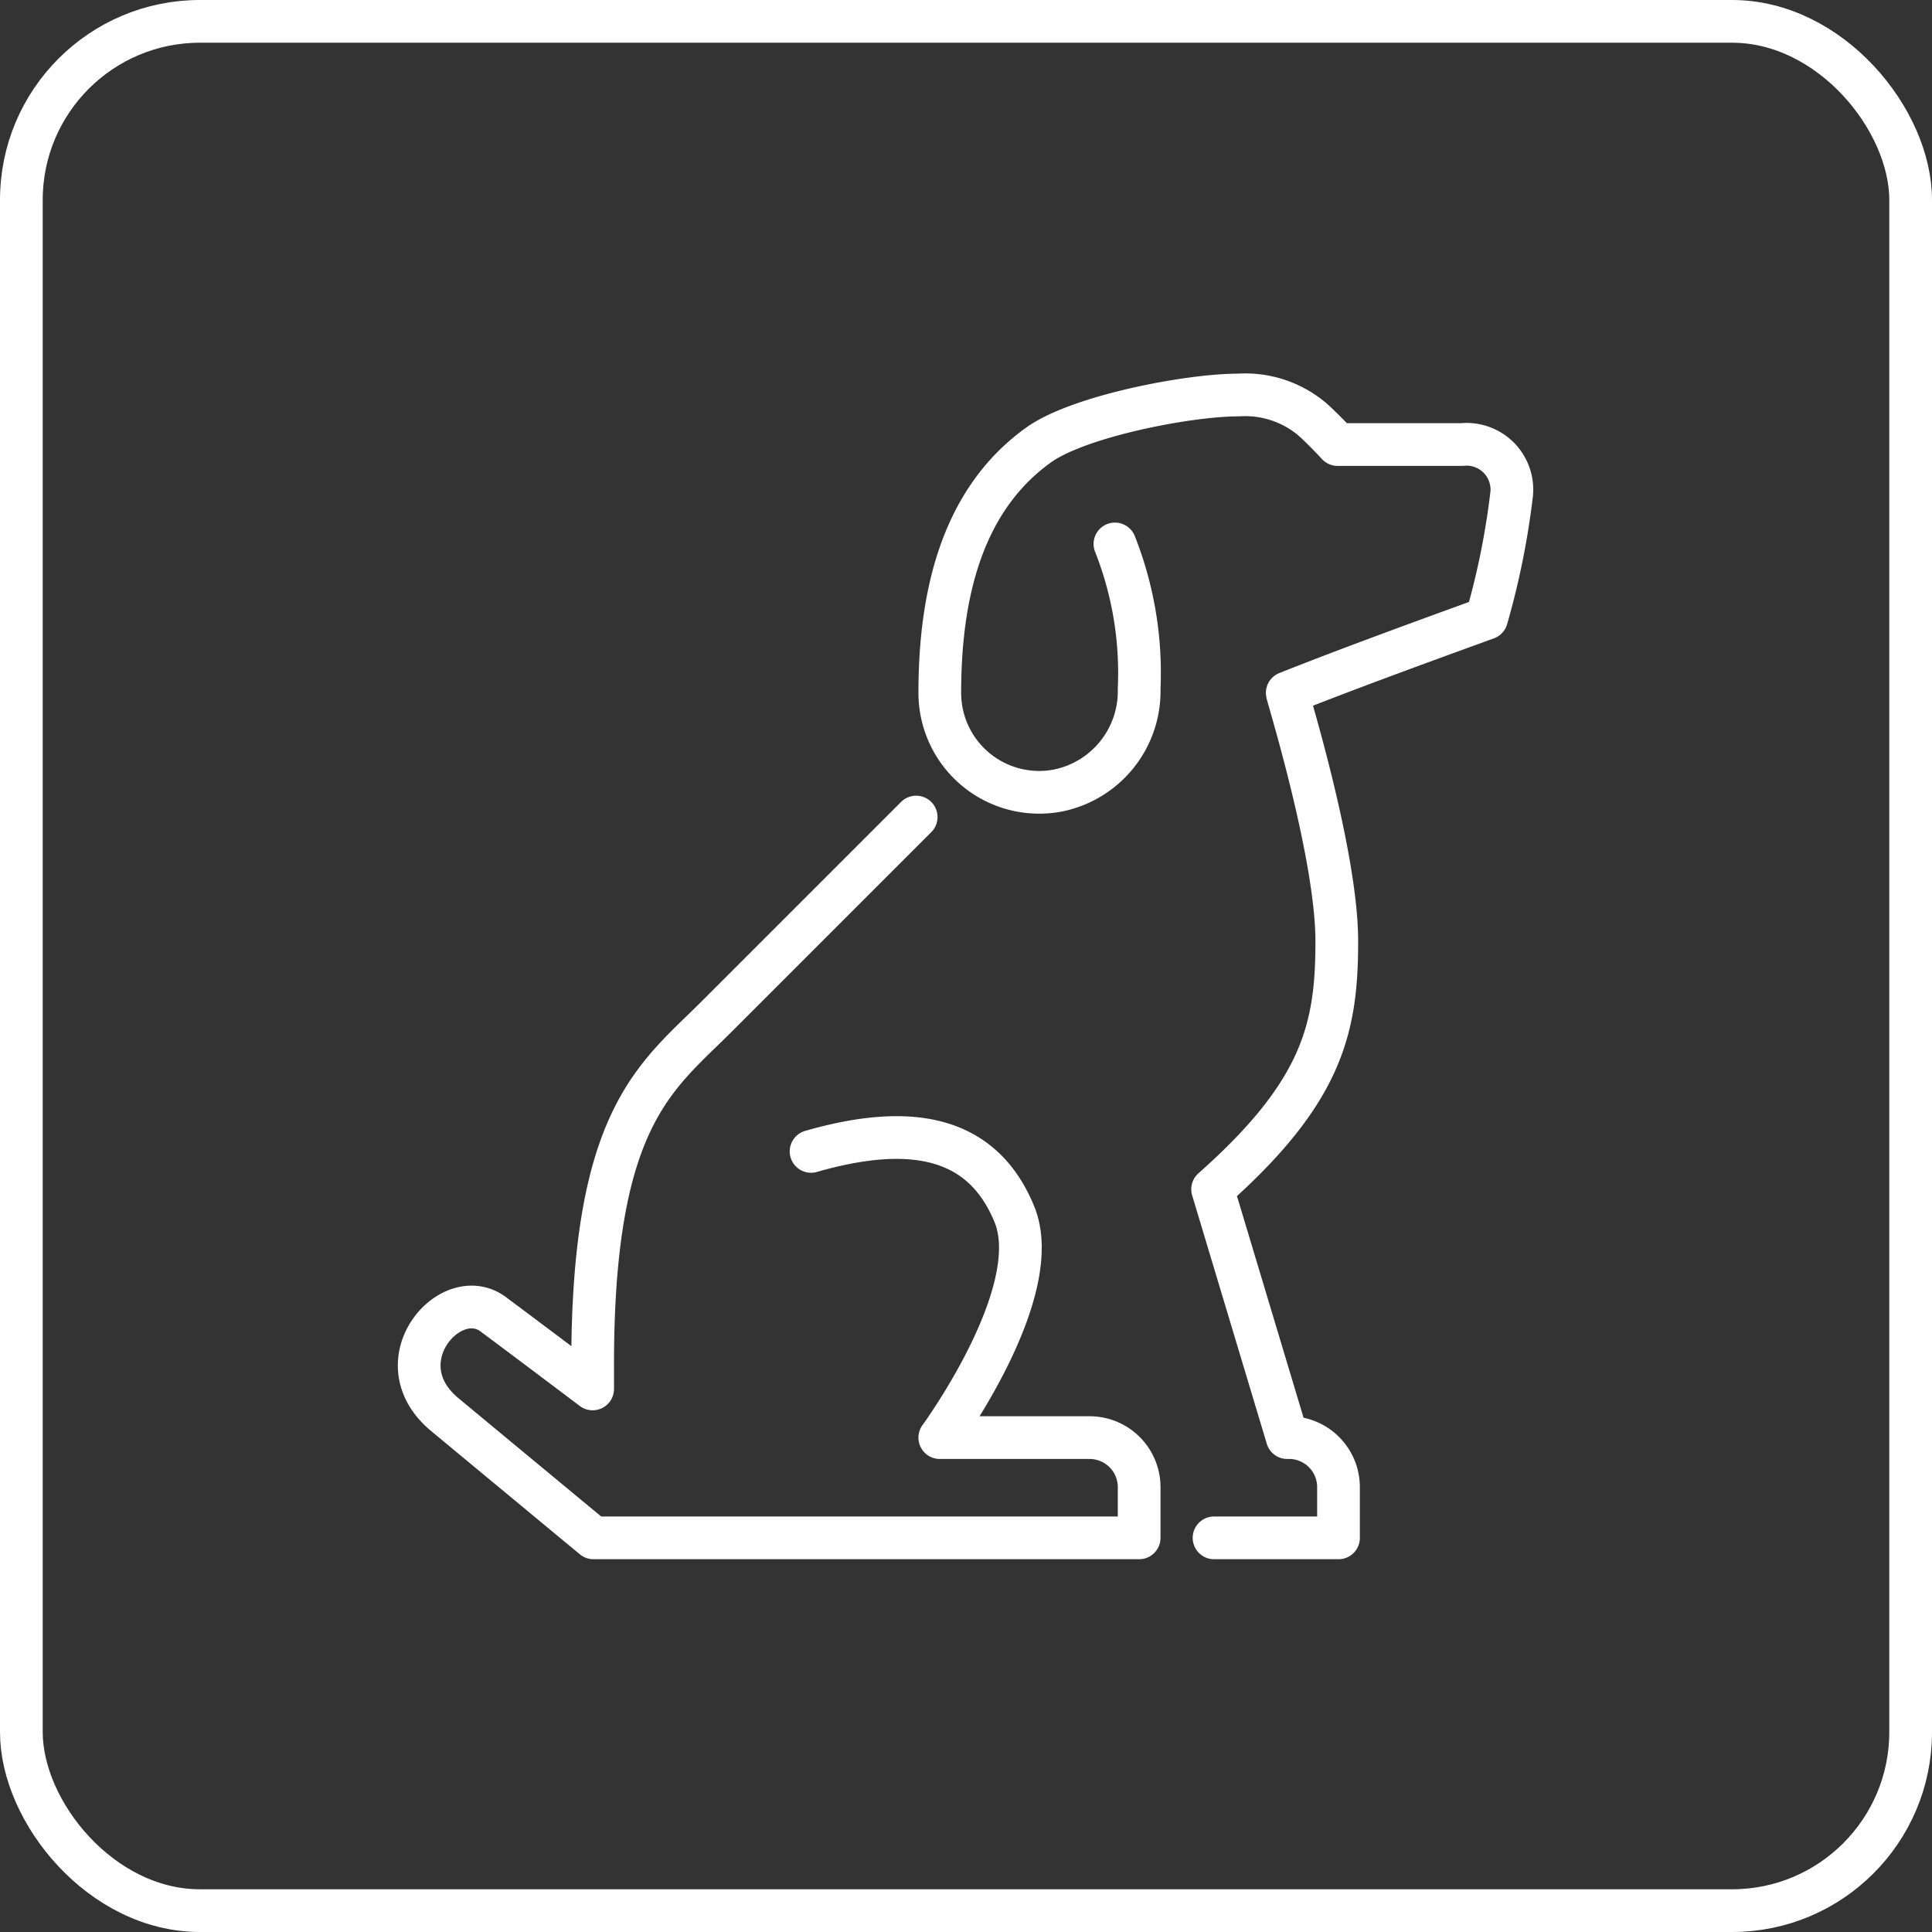 <?xml version="1.0" encoding="UTF-8"?> <svg xmlns="http://www.w3.org/2000/svg" width="67.84" height="67.84" viewBox="0 0 67.84 67.84"><rect x="0" y="0" width="67.84" height="67.84" fill="#333333" stroke="none"/><defs><style>.cls-1{fill:none;stroke:#fff;stroke-linecap:round;stroke-linejoin:round;stroke-width:1.5px;}</style></defs><g id="Layer_2" data-name="Layer 2"><g id="Layer_1-2" data-name="Layer 1"><rect class="cls-1" x="0.75" y="0.75" width="66.34" height="66.34" rx="6.27"></rect><path class="cls-1" d="M39.15,19.1A12.31,12.31,0,0,1,40,24.18a3.56,3.56,0,0,1-2.81,3.57A3.49,3.49,0,0,1,33,24.33c0-3.33.72-6.75,3.49-8.72,1.42-1,5.23-1.74,7-1.74a3.65,3.65,0,0,1,2.61.87c.4.36.87.87.87.87h4.36a1.59,1.59,0,0,1,1.75,1.74,27.31,27.31,0,0,1-.88,4.36c-1.7.62-4.61,1.67-7,2.62,0,.08,1.74,5.67,1.74,8.72s-.49,5.28-4.36,8.71l2.62,8.72A1.74,1.74,0,0,1,47,52.22V54H42.63M32.17,28.69l-7,7c-2.13,2.13-4.36,3.53-4.36,12.21v.87s-2-1.51-3.49-2.62-3.9,1.64-1.74,3.49C17,50.82,20.84,54,20.84,54H40V52.22a1.74,1.74,0,0,0-1.74-1.74H33s3.74-5.1,2.62-7.84S32,39.42,28.48,40.43"></path></g></g></svg> 